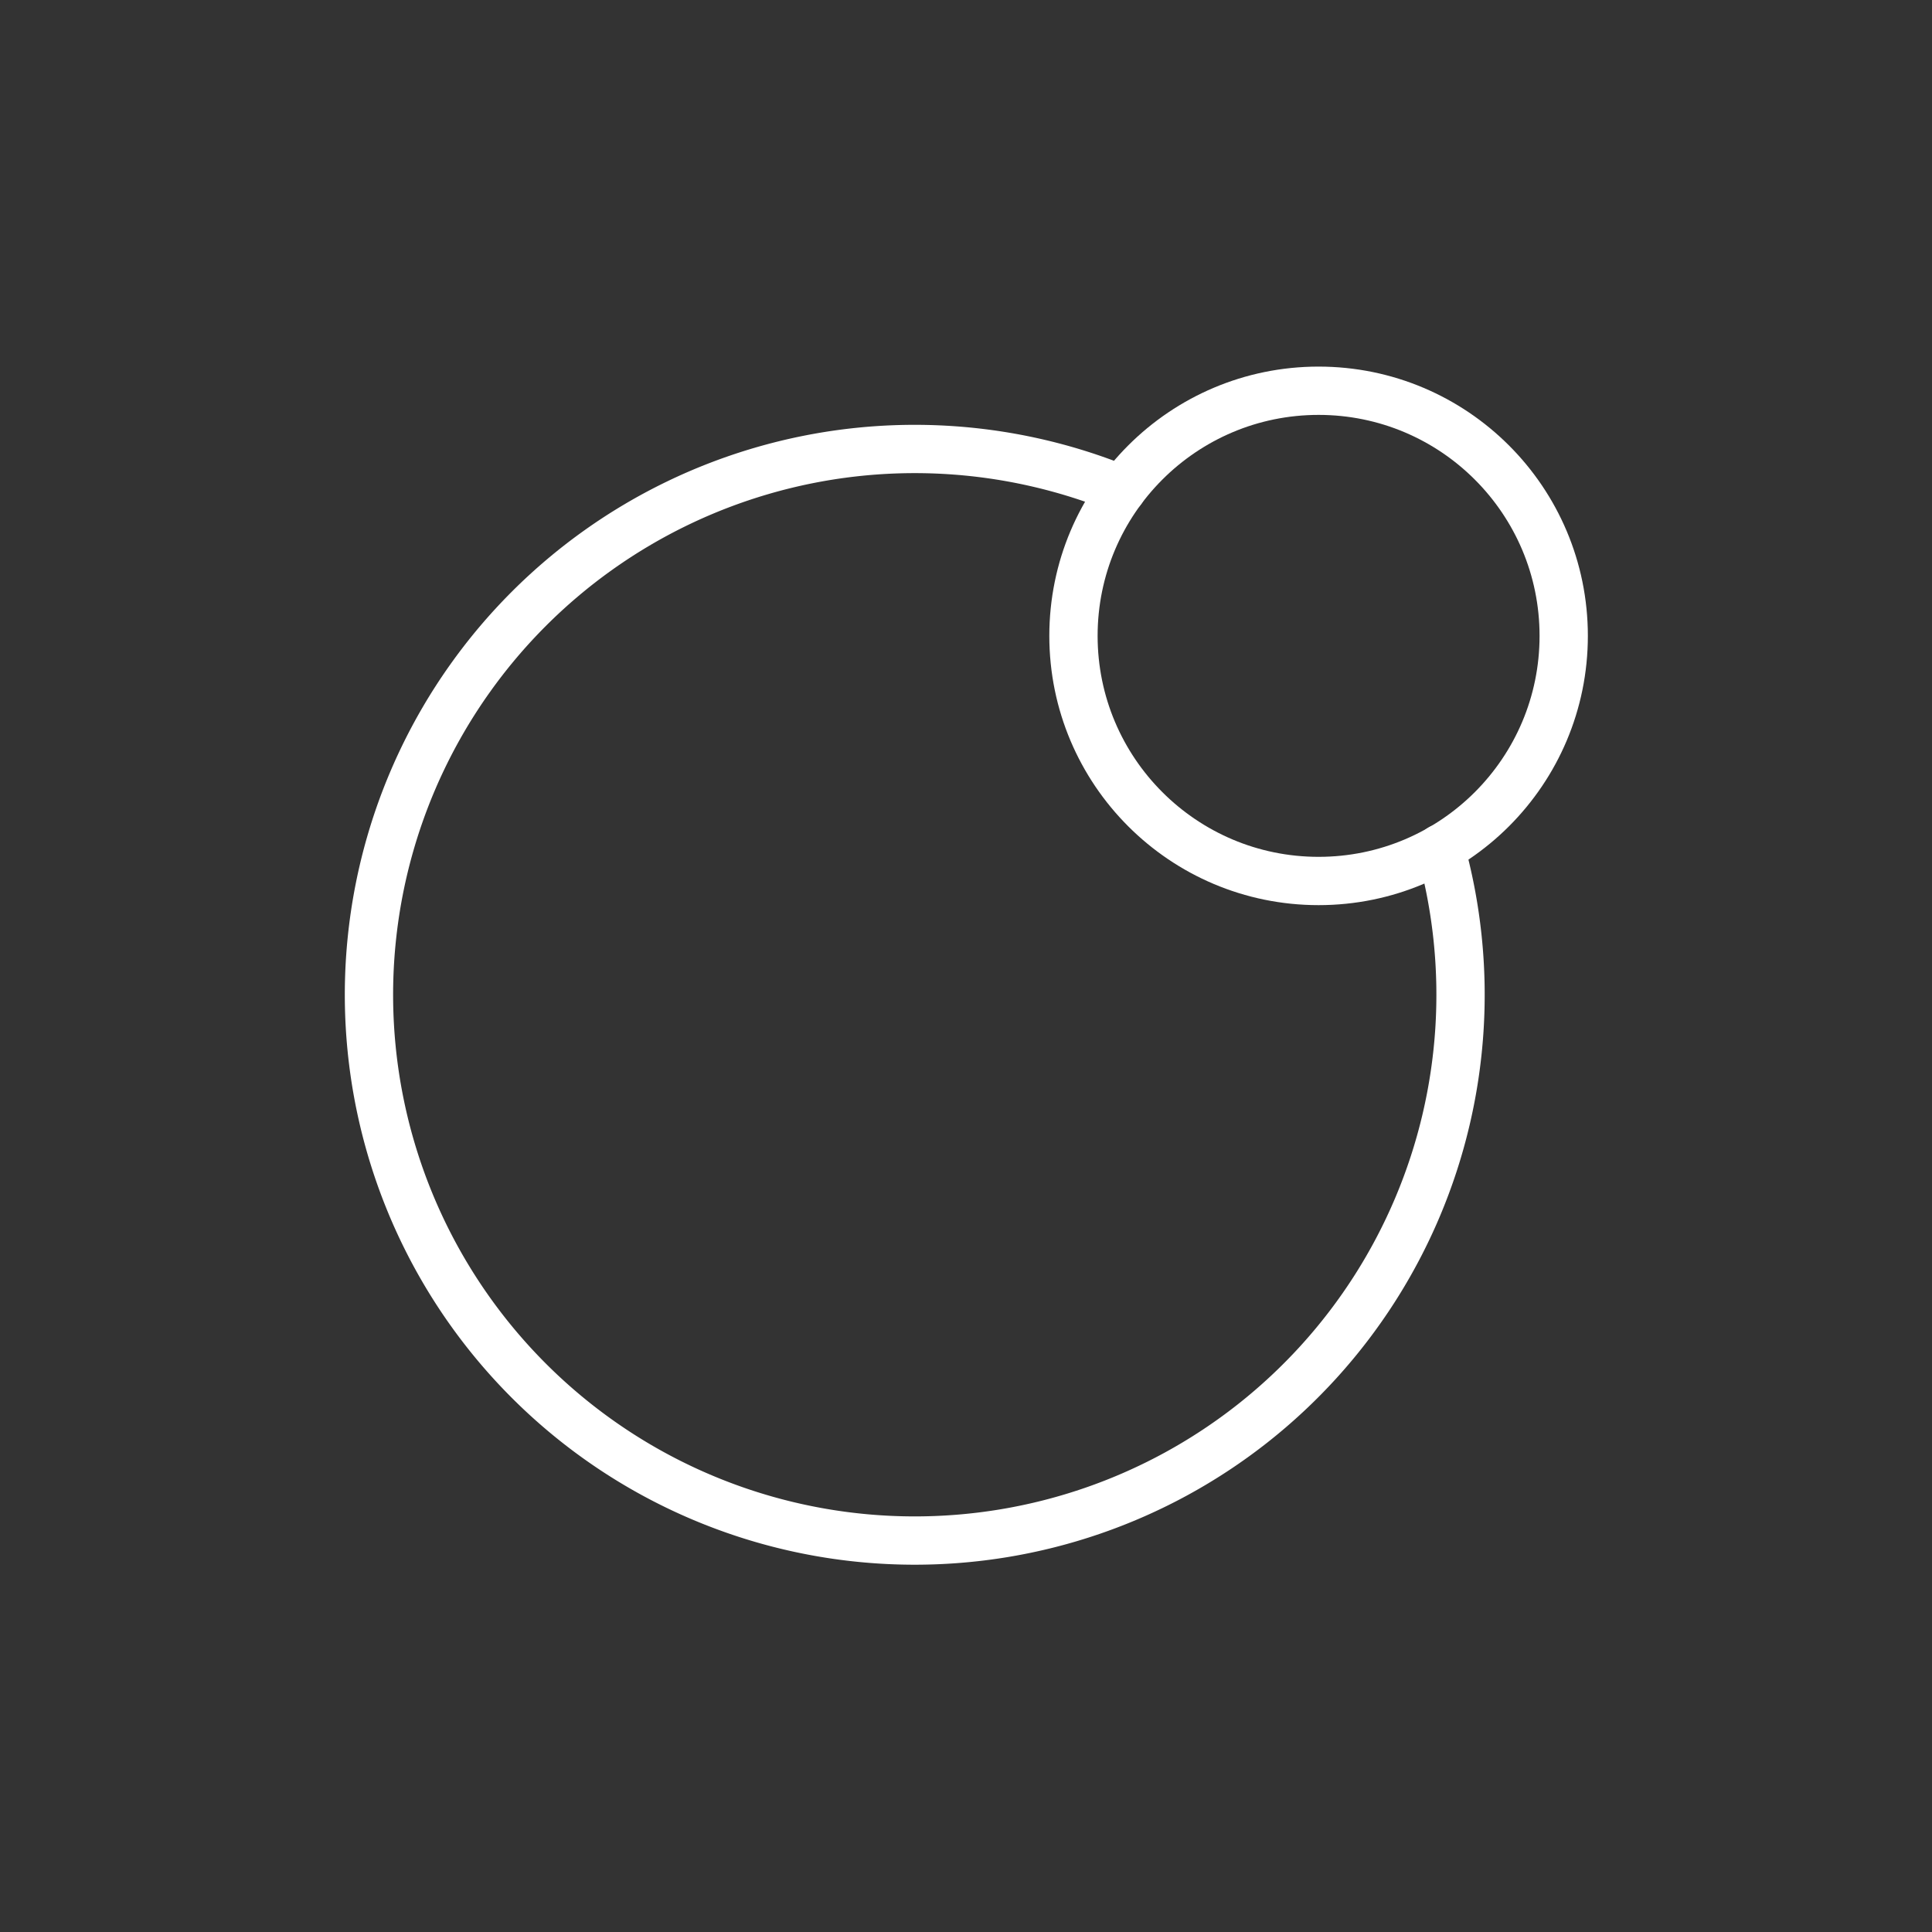 <svg id="Layer_1" data-name="Layer 1" xmlns="http://www.w3.org/2000/svg" viewBox="0 0 80 80"><rect x="0" y="0" width="80" height="80" fill="#333333" stroke="none"/><defs><style>.cls-1{fill:none;stroke:#fff;stroke-linecap:round;stroke-linejoin:round;stroke-width:2px;}</style></defs><title>Whirlpool_Icons-R1_Other_White</title><g id="Other"><path class="cls-1" d="M59.65,35.13a22.6,22.6,0,1,1-13.2-14.85"/><circle class="cls-1" cx="54.6" cy="26.33" r="10.15"/></g></svg>